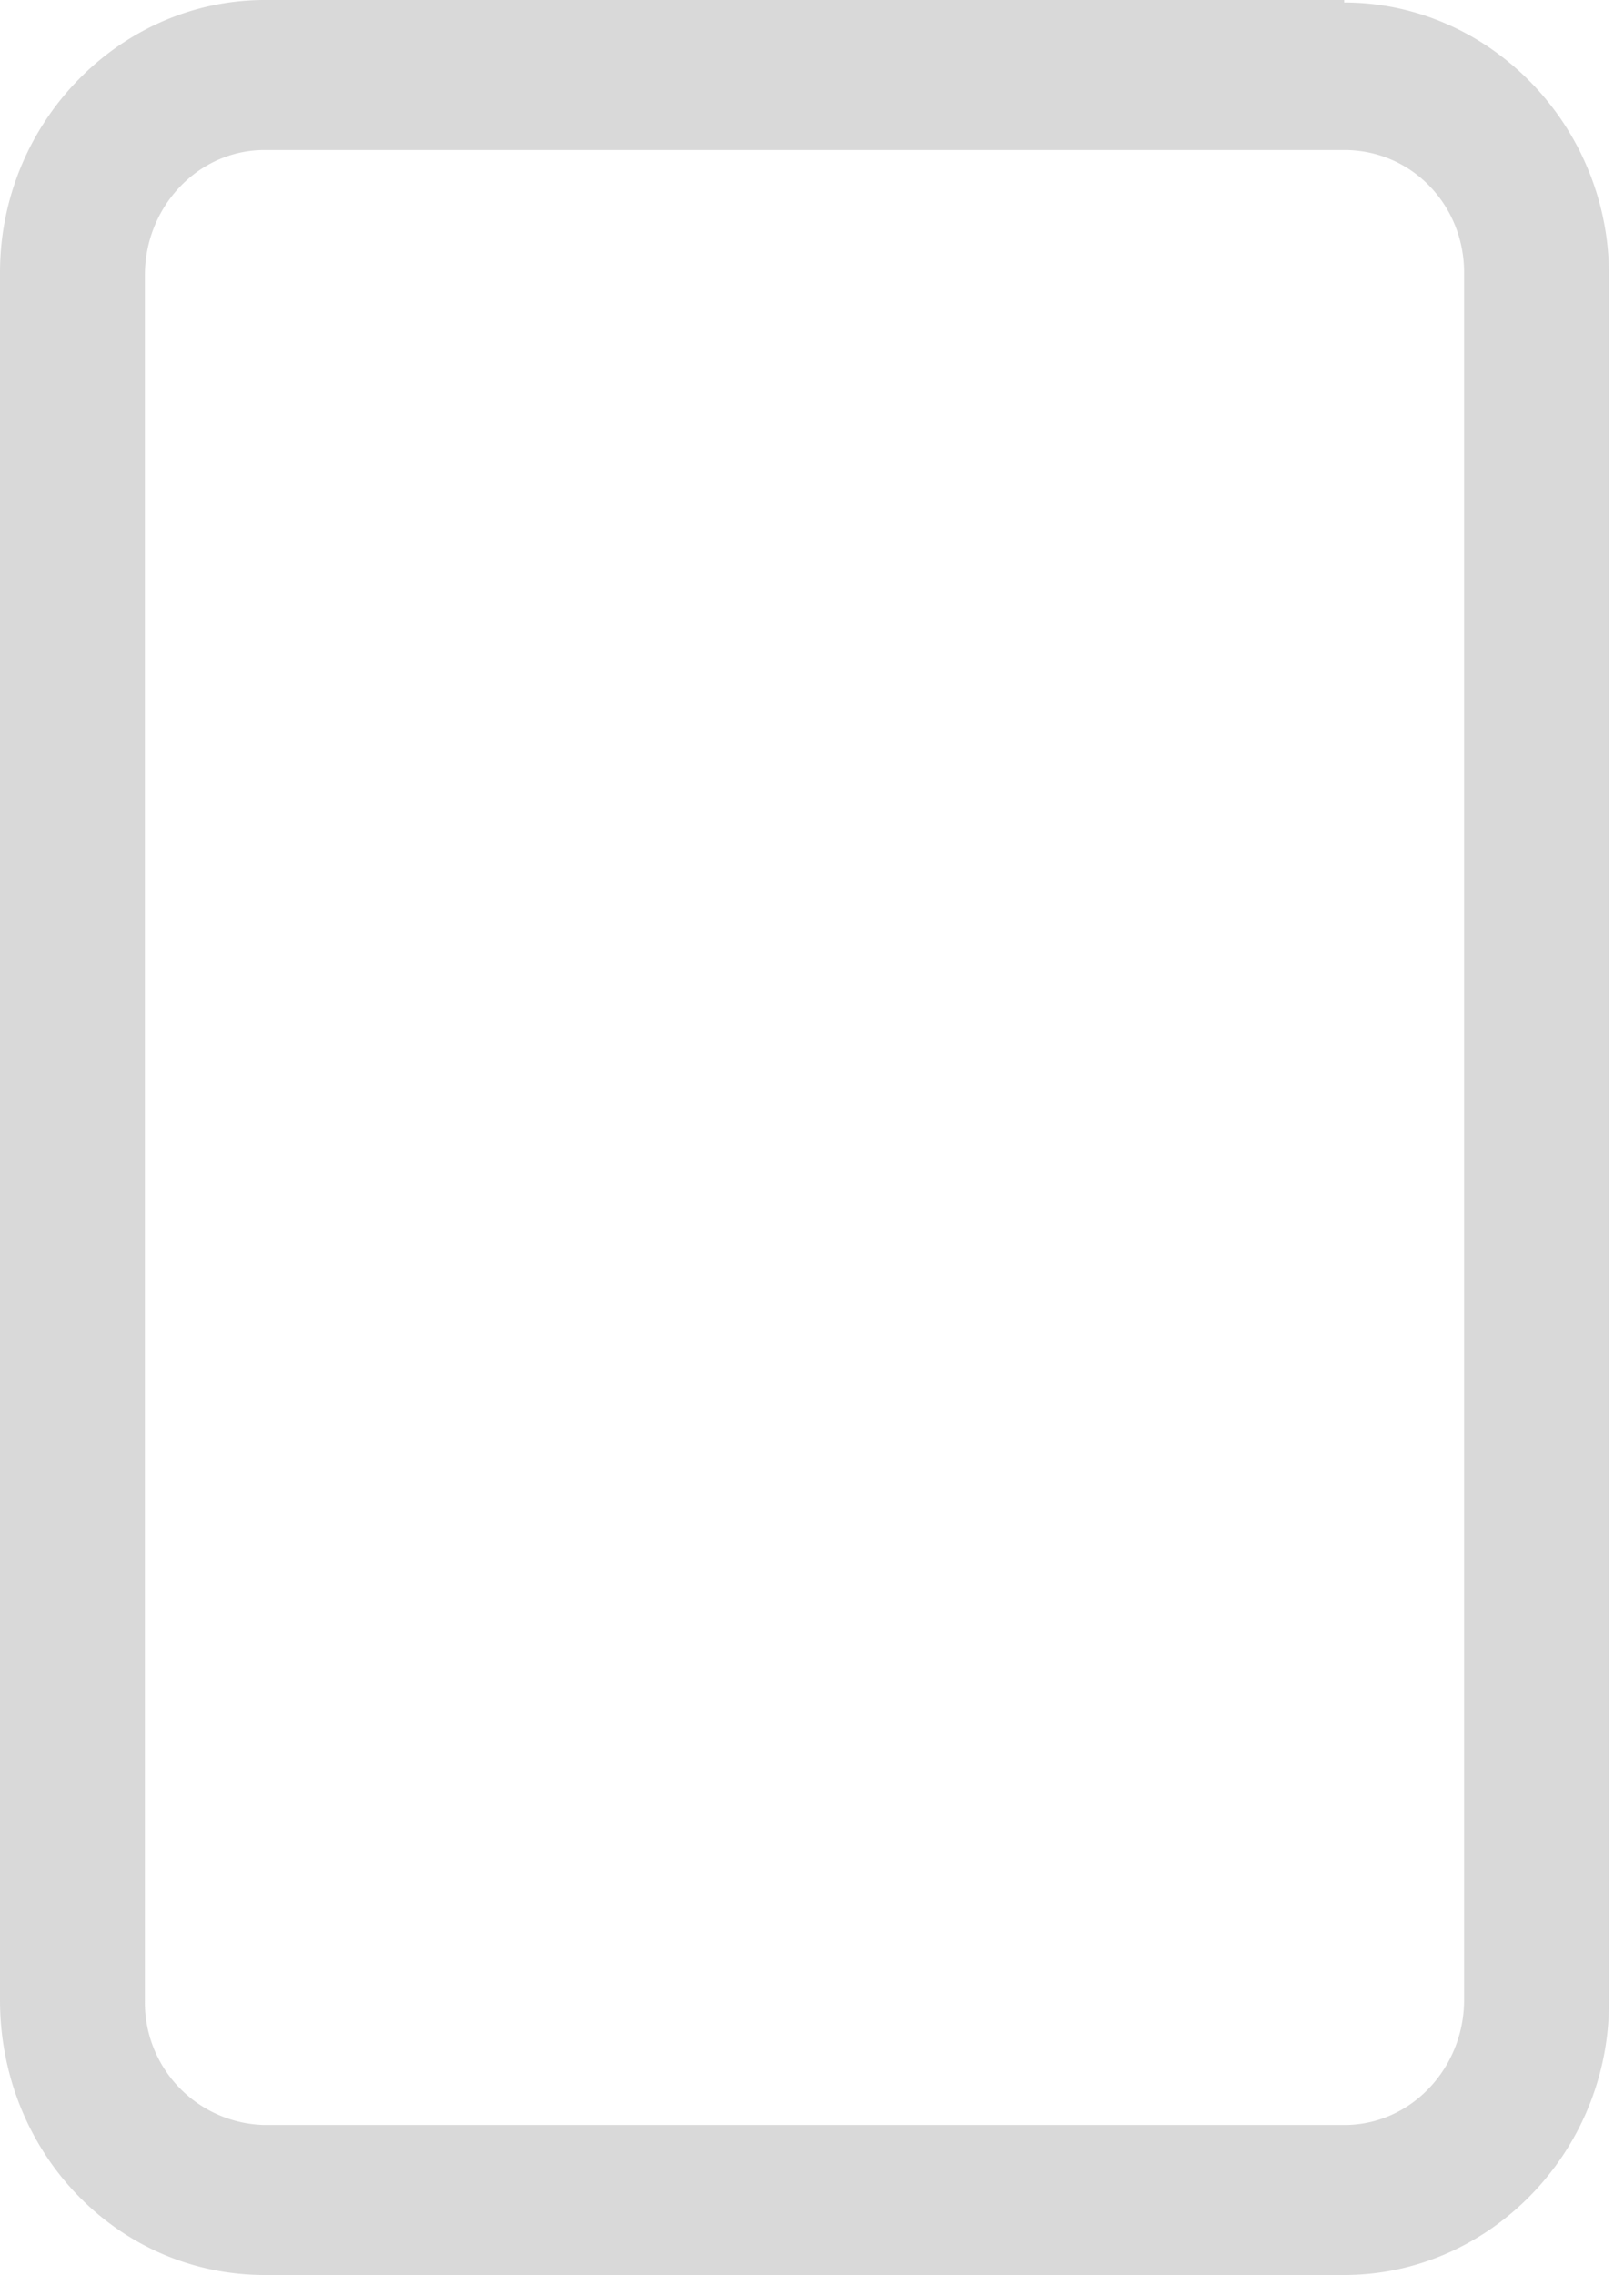 <svg width="65" height="91" fill="none" xmlns="http://www.w3.org/2000/svg"><path opacity=".2" d="M53.8 6c2.7 0 4.8 2.2 4.8 4.9V80c0 2.7-2.1 5-4.8 5H10.6a4.9 4.9 0 0 1-4.8-5V11c0-2.7 2.1-5 4.8-5h43.2Zm0-6H10.6C4.8 0 0 4.9 0 10.9V80C0 86.1 4.7 91 10.6 91h43.2c5.8 0 10.6-4.9 10.6-10.9V11c0-6-4.8-10.9-10.6-10.9Z" fill="#424242"/></svg>